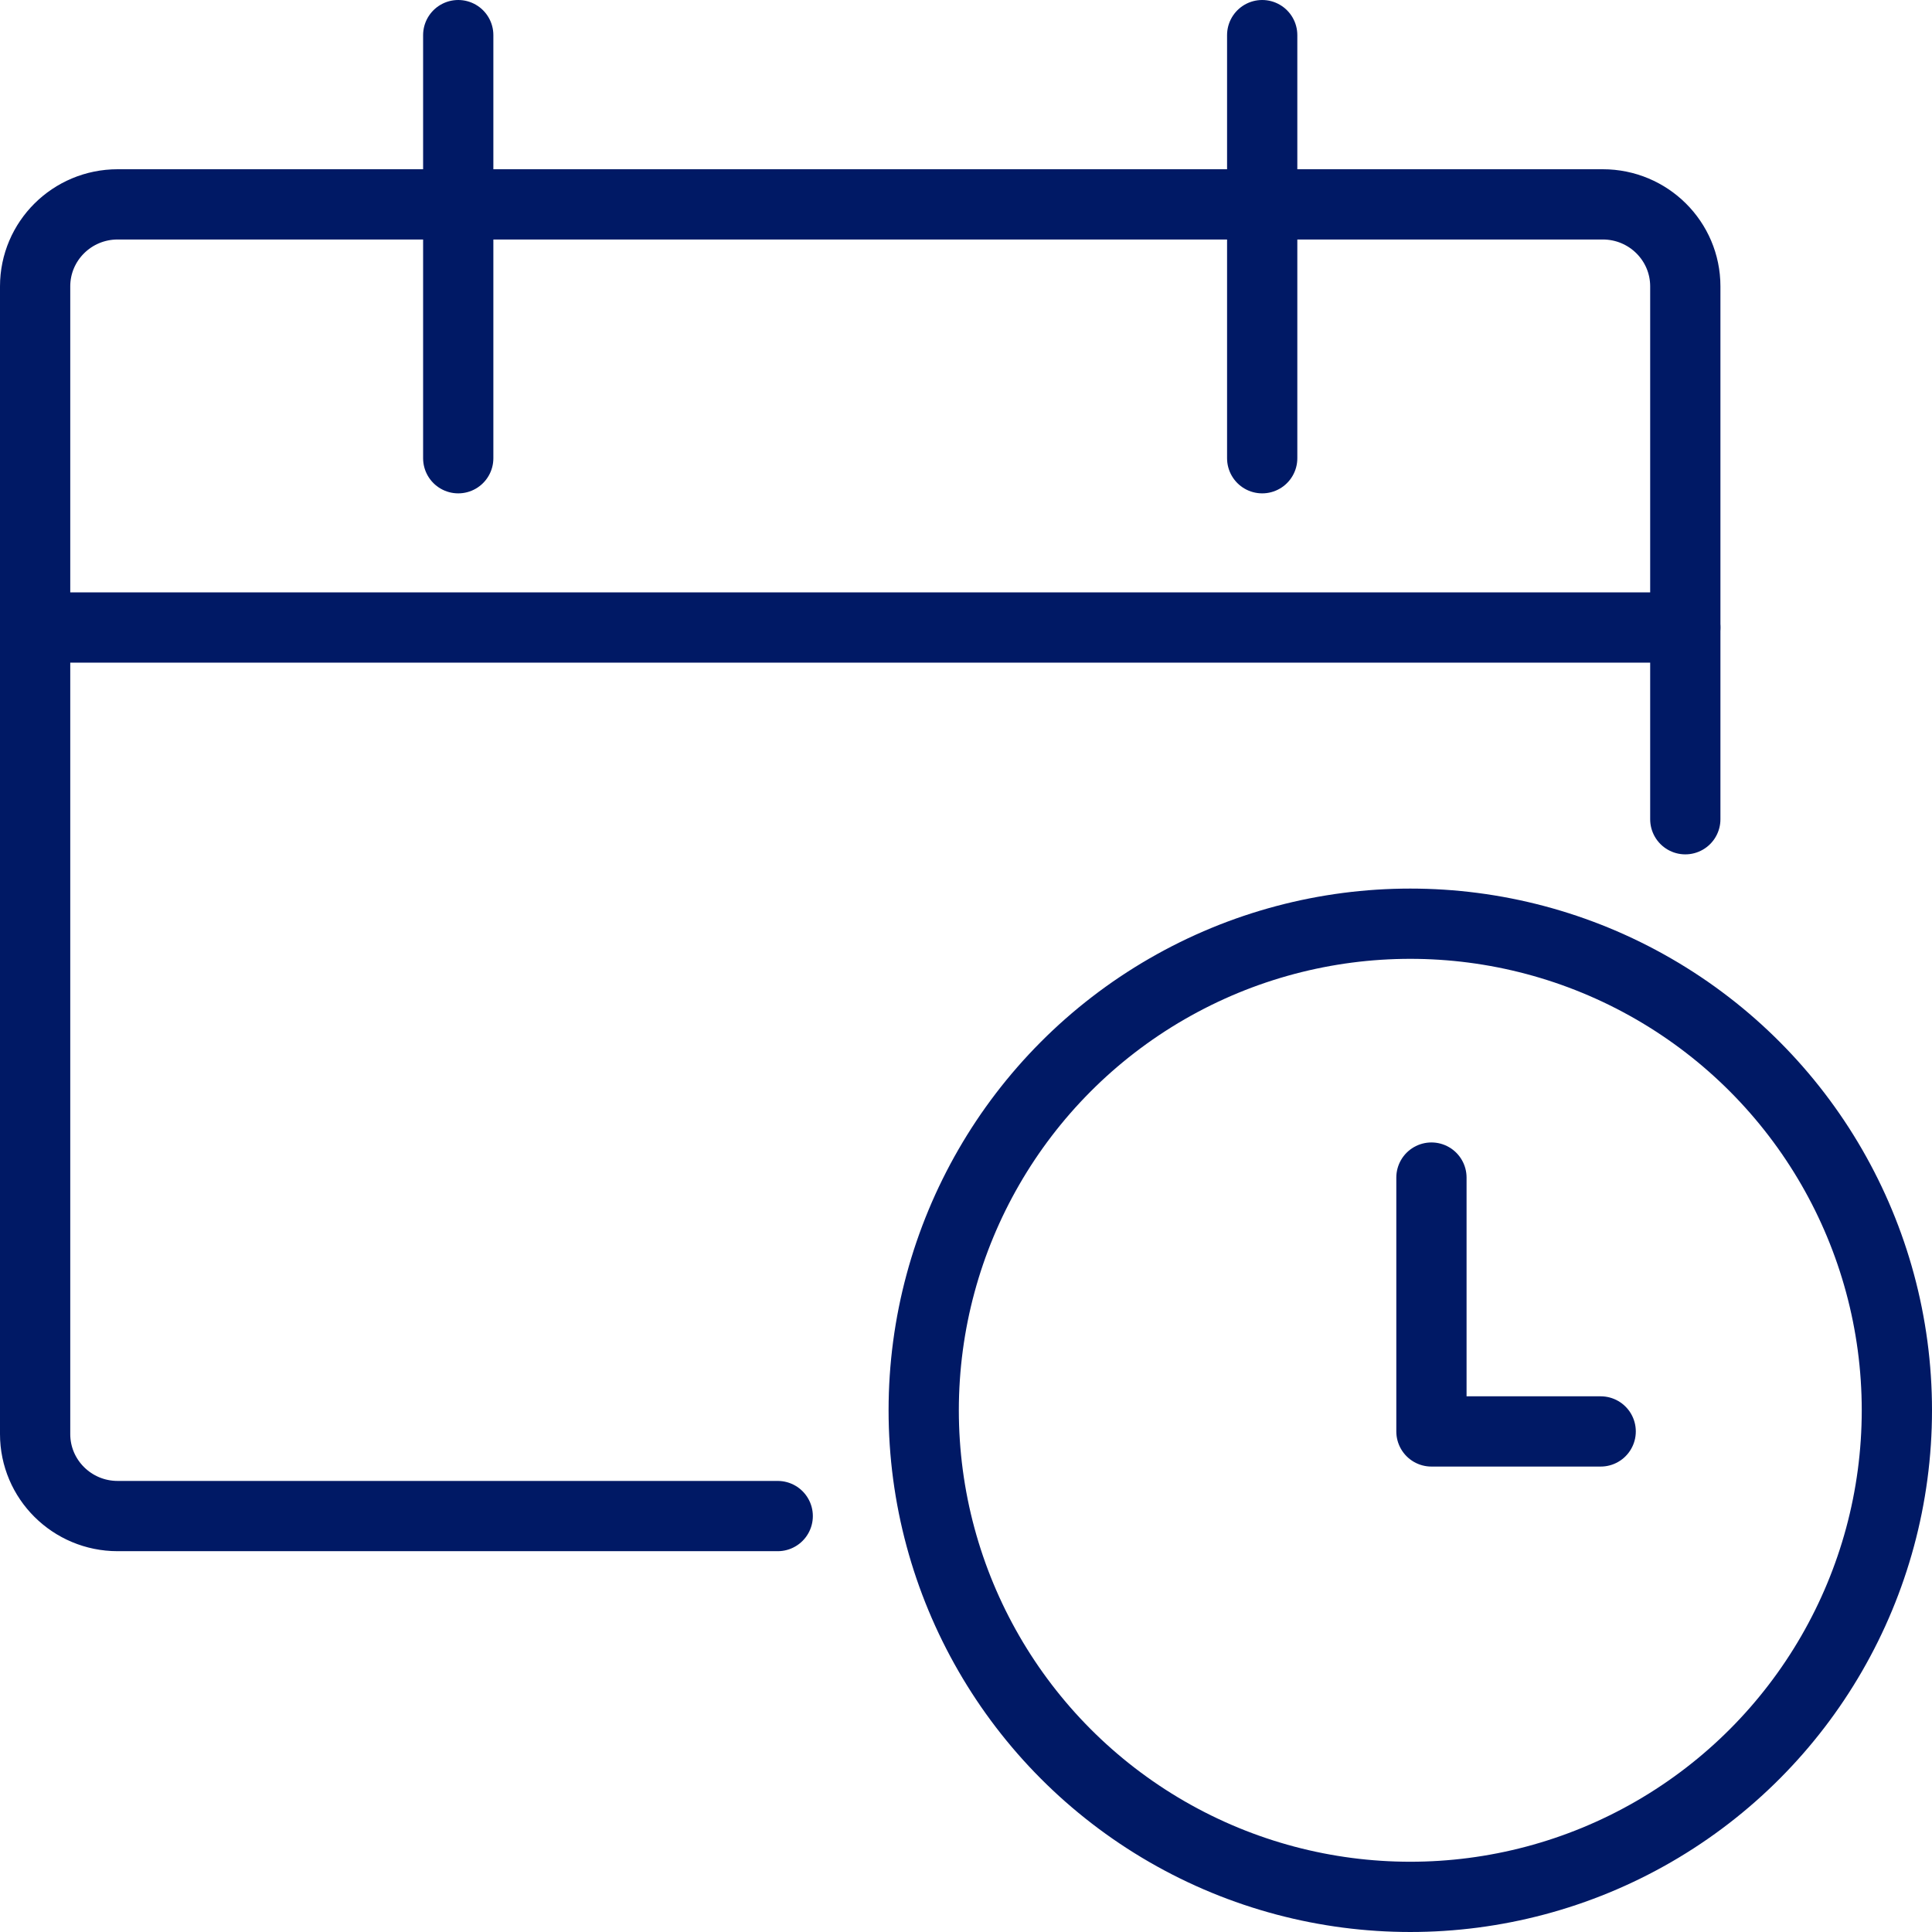 <?xml version="1.0" encoding="UTF-8"?>
<svg width="55px" height="55px" viewBox="0 0 55 55" version="1.1" xmlns="http://www.w3.org/2000/svg" xmlns:xlink="http://www.w3.org/1999/xlink">
    <title>icon-reminder</title>
    <g id="image-exports" stroke="none" stroke-width="1" fill="none" fill-rule="evenodd" stroke-linecap="round" stroke-linejoin="round">
        <g id="icon-reminder" transform="translate(1, 1)" stroke="#001965" stroke-width="2">
            <circle id="Oval" cx="39.148" cy="39.148" r="13.852"></circle>
            <polyline id="Path" points="44.568 39.75 39.75 39.75 39.75 32.523"></polyline>
            <path d="M21.14,42.159 L2.349,42.159 C1.052,42.159 0,41.114 0,39.825 L0,7.152 C0,5.863 1.052,4.818 2.349,4.818 L44.628,4.818 C45.926,4.818 46.977,5.863 46.977,7.152 L46.977,22.322" id="Path"></path>
            <line x1="12.045" y1="0" x2="12.045" y2="12.045" id="Path"></line>
            <line x1="34.932" y1="0" x2="34.932" y2="12.045" id="Path"></line>
            <line x1="0" y1="16.864" x2="46.977" y2="16.864" id="Path"></line>
        </g>
    </g>
</svg>